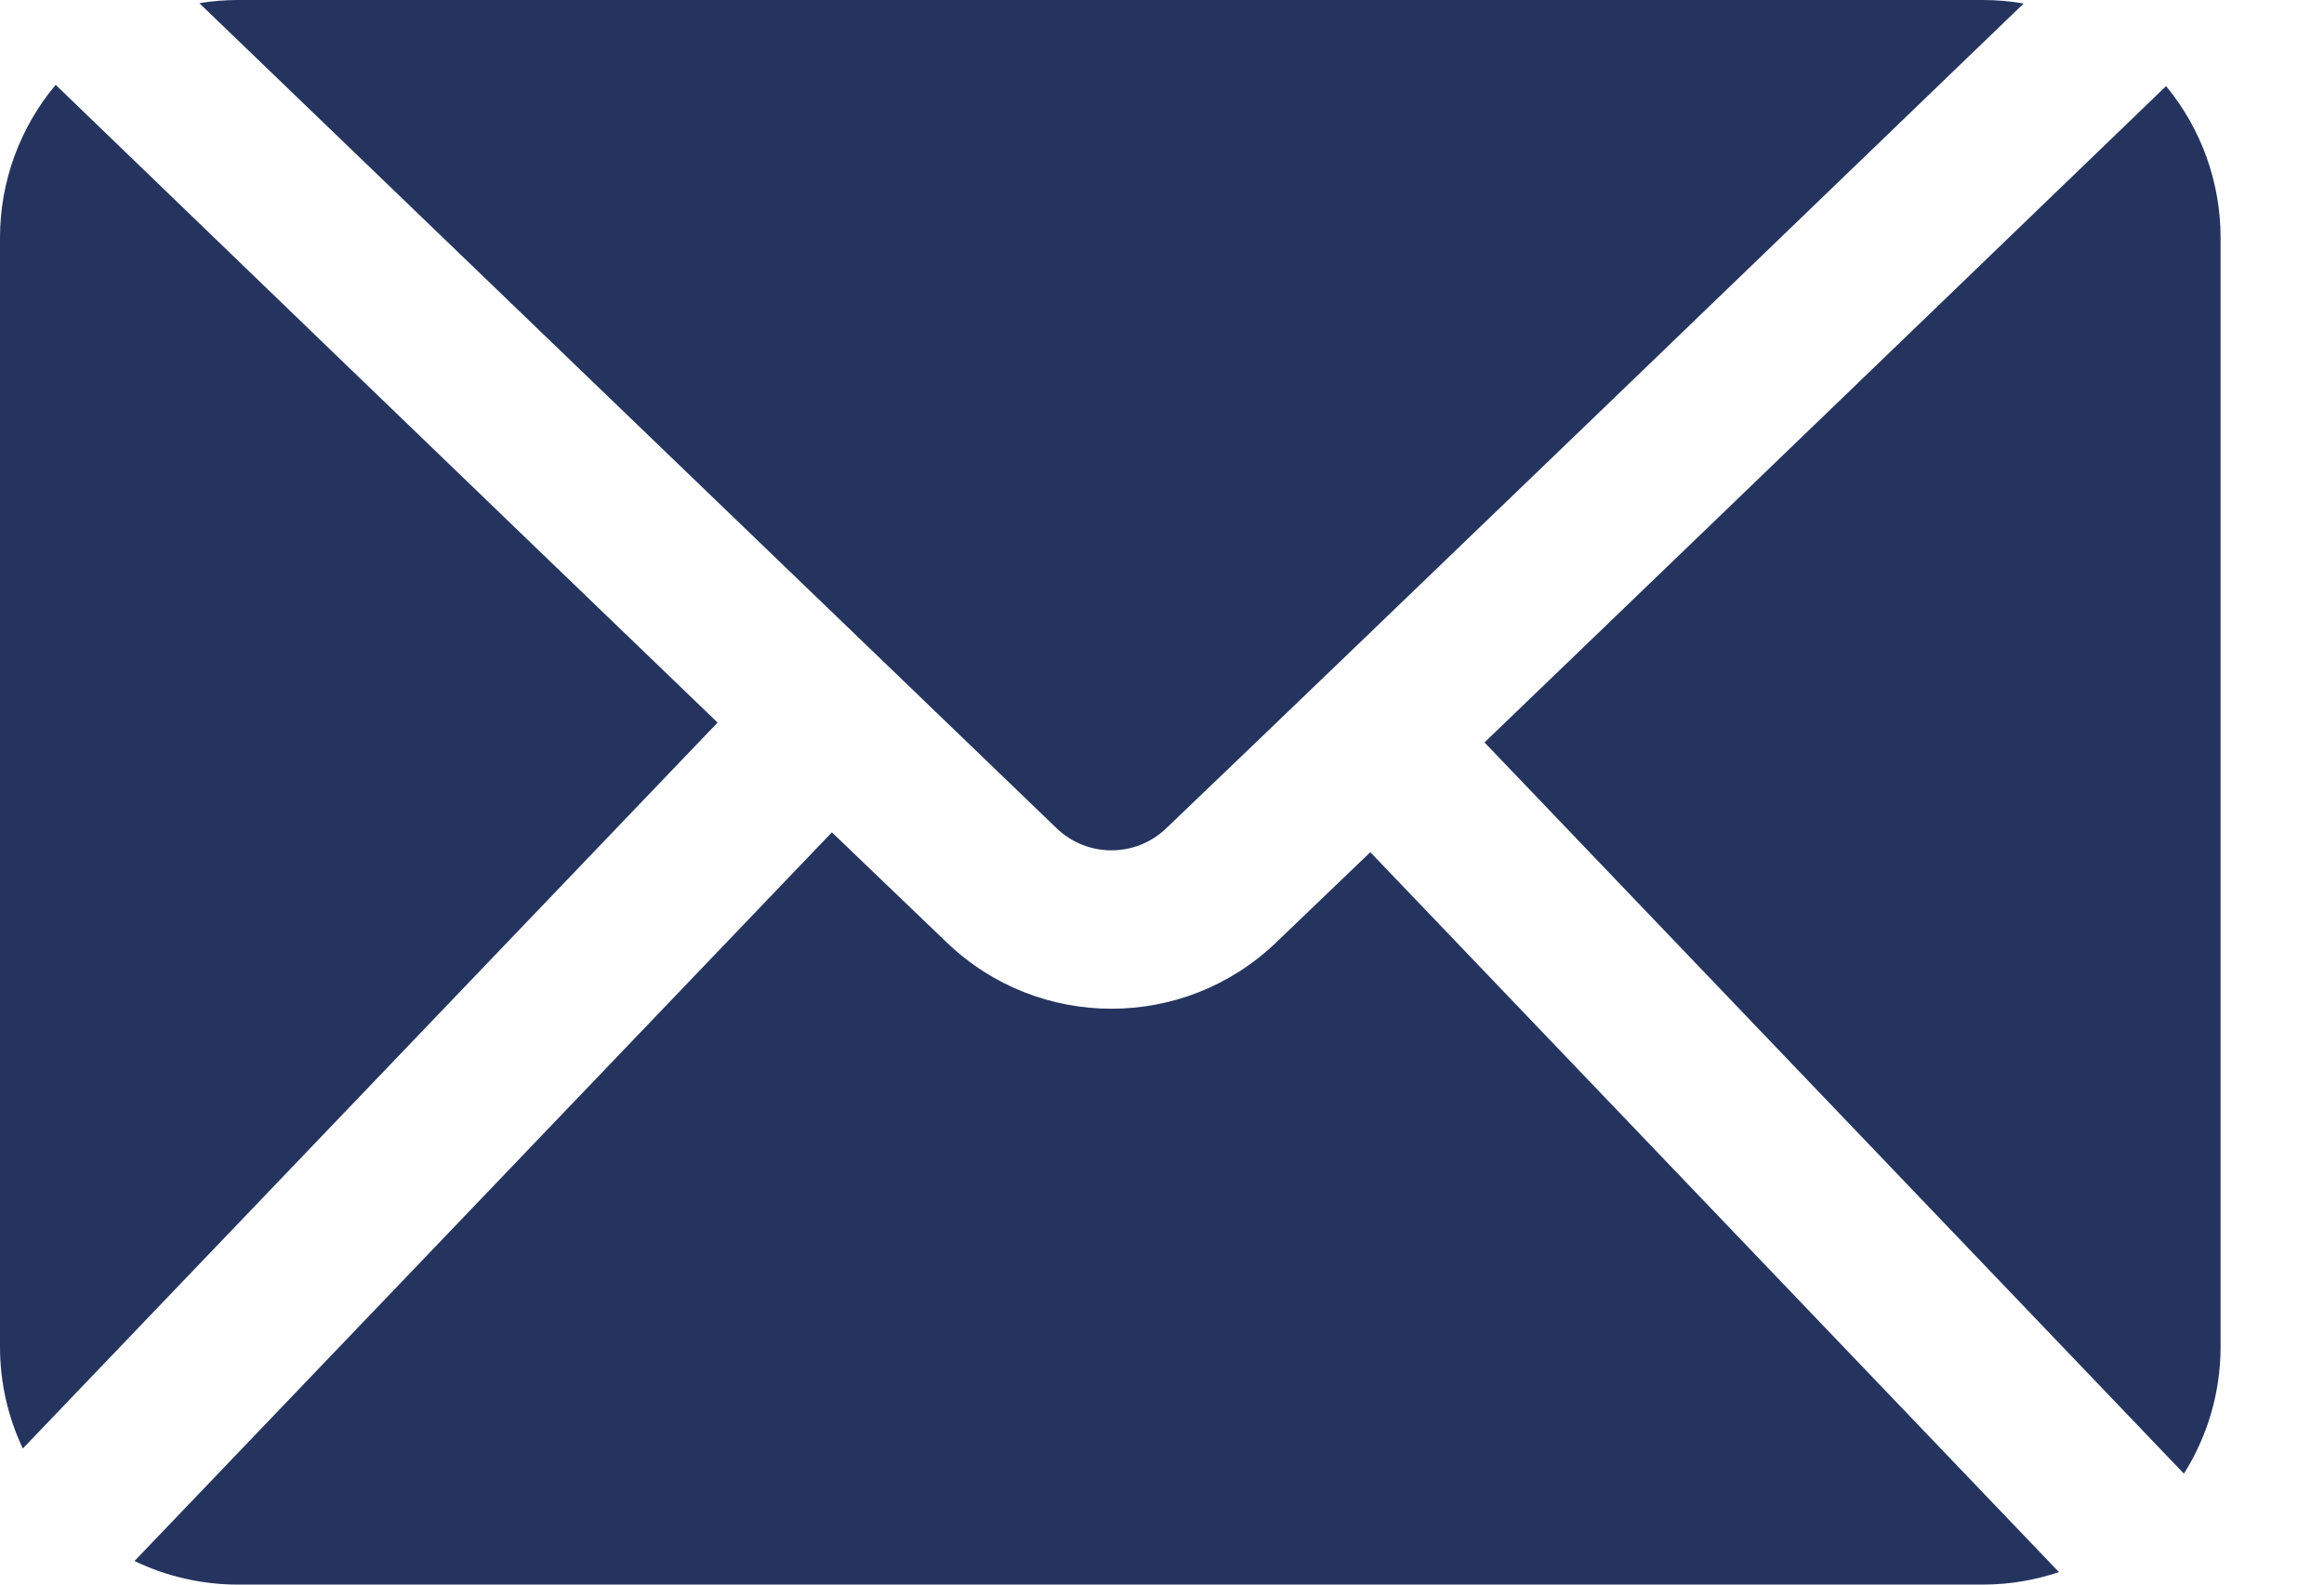 <svg width="22" height="15" viewBox="0 0 22 15" fill="none" xmlns="http://www.w3.org/2000/svg">
<path fill-rule="evenodd" clip-rule="evenodd" d="M1.273 14.777C1.575 14.922 1.909 15 2.25 15H18.772C19.019 15 19.261 14.959 19.491 14.882L12.972 8.067C12.633 8.393 12.33 8.683 12.077 8.925C11.207 9.757 9.836 9.757 8.966 8.925C8.666 8.638 8.295 8.282 7.875 7.879L1.273 14.777Z" fill="#25345F"/>
<path fill-rule="evenodd" clip-rule="evenodd" d="M20.505 0.815C19.545 1.74 16.406 4.766 14.053 7.028L20.674 13.95C20.899 13.593 21.021 13.178 21.021 12.75V2.25C21.021 1.724 20.837 1.217 20.505 0.815L20.505 0.815Z" fill="#25345F"/>
<path fill-rule="evenodd" clip-rule="evenodd" d="M0.527 0.803C0.188 1.207 0 1.719 0 2.25V12.75C0 13.086 0.075 13.414 0.216 13.712L6.793 6.84C4.492 4.627 1.528 1.769 0.527 0.803L0.527 0.803Z" fill="#25345F"/>
<path fill-rule="evenodd" clip-rule="evenodd" d="M1.887 0.03L10.003 7.841C10.293 8.119 10.75 8.119 11.04 7.841C12.905 6.058 17.505 1.625 19.157 0.033C19.03 0.011 18.902 0 18.772 0H2.251C2.128 0 2.006 0.01 1.887 0.03L1.887 0.03Z" fill="#25345F"/>
</svg>
